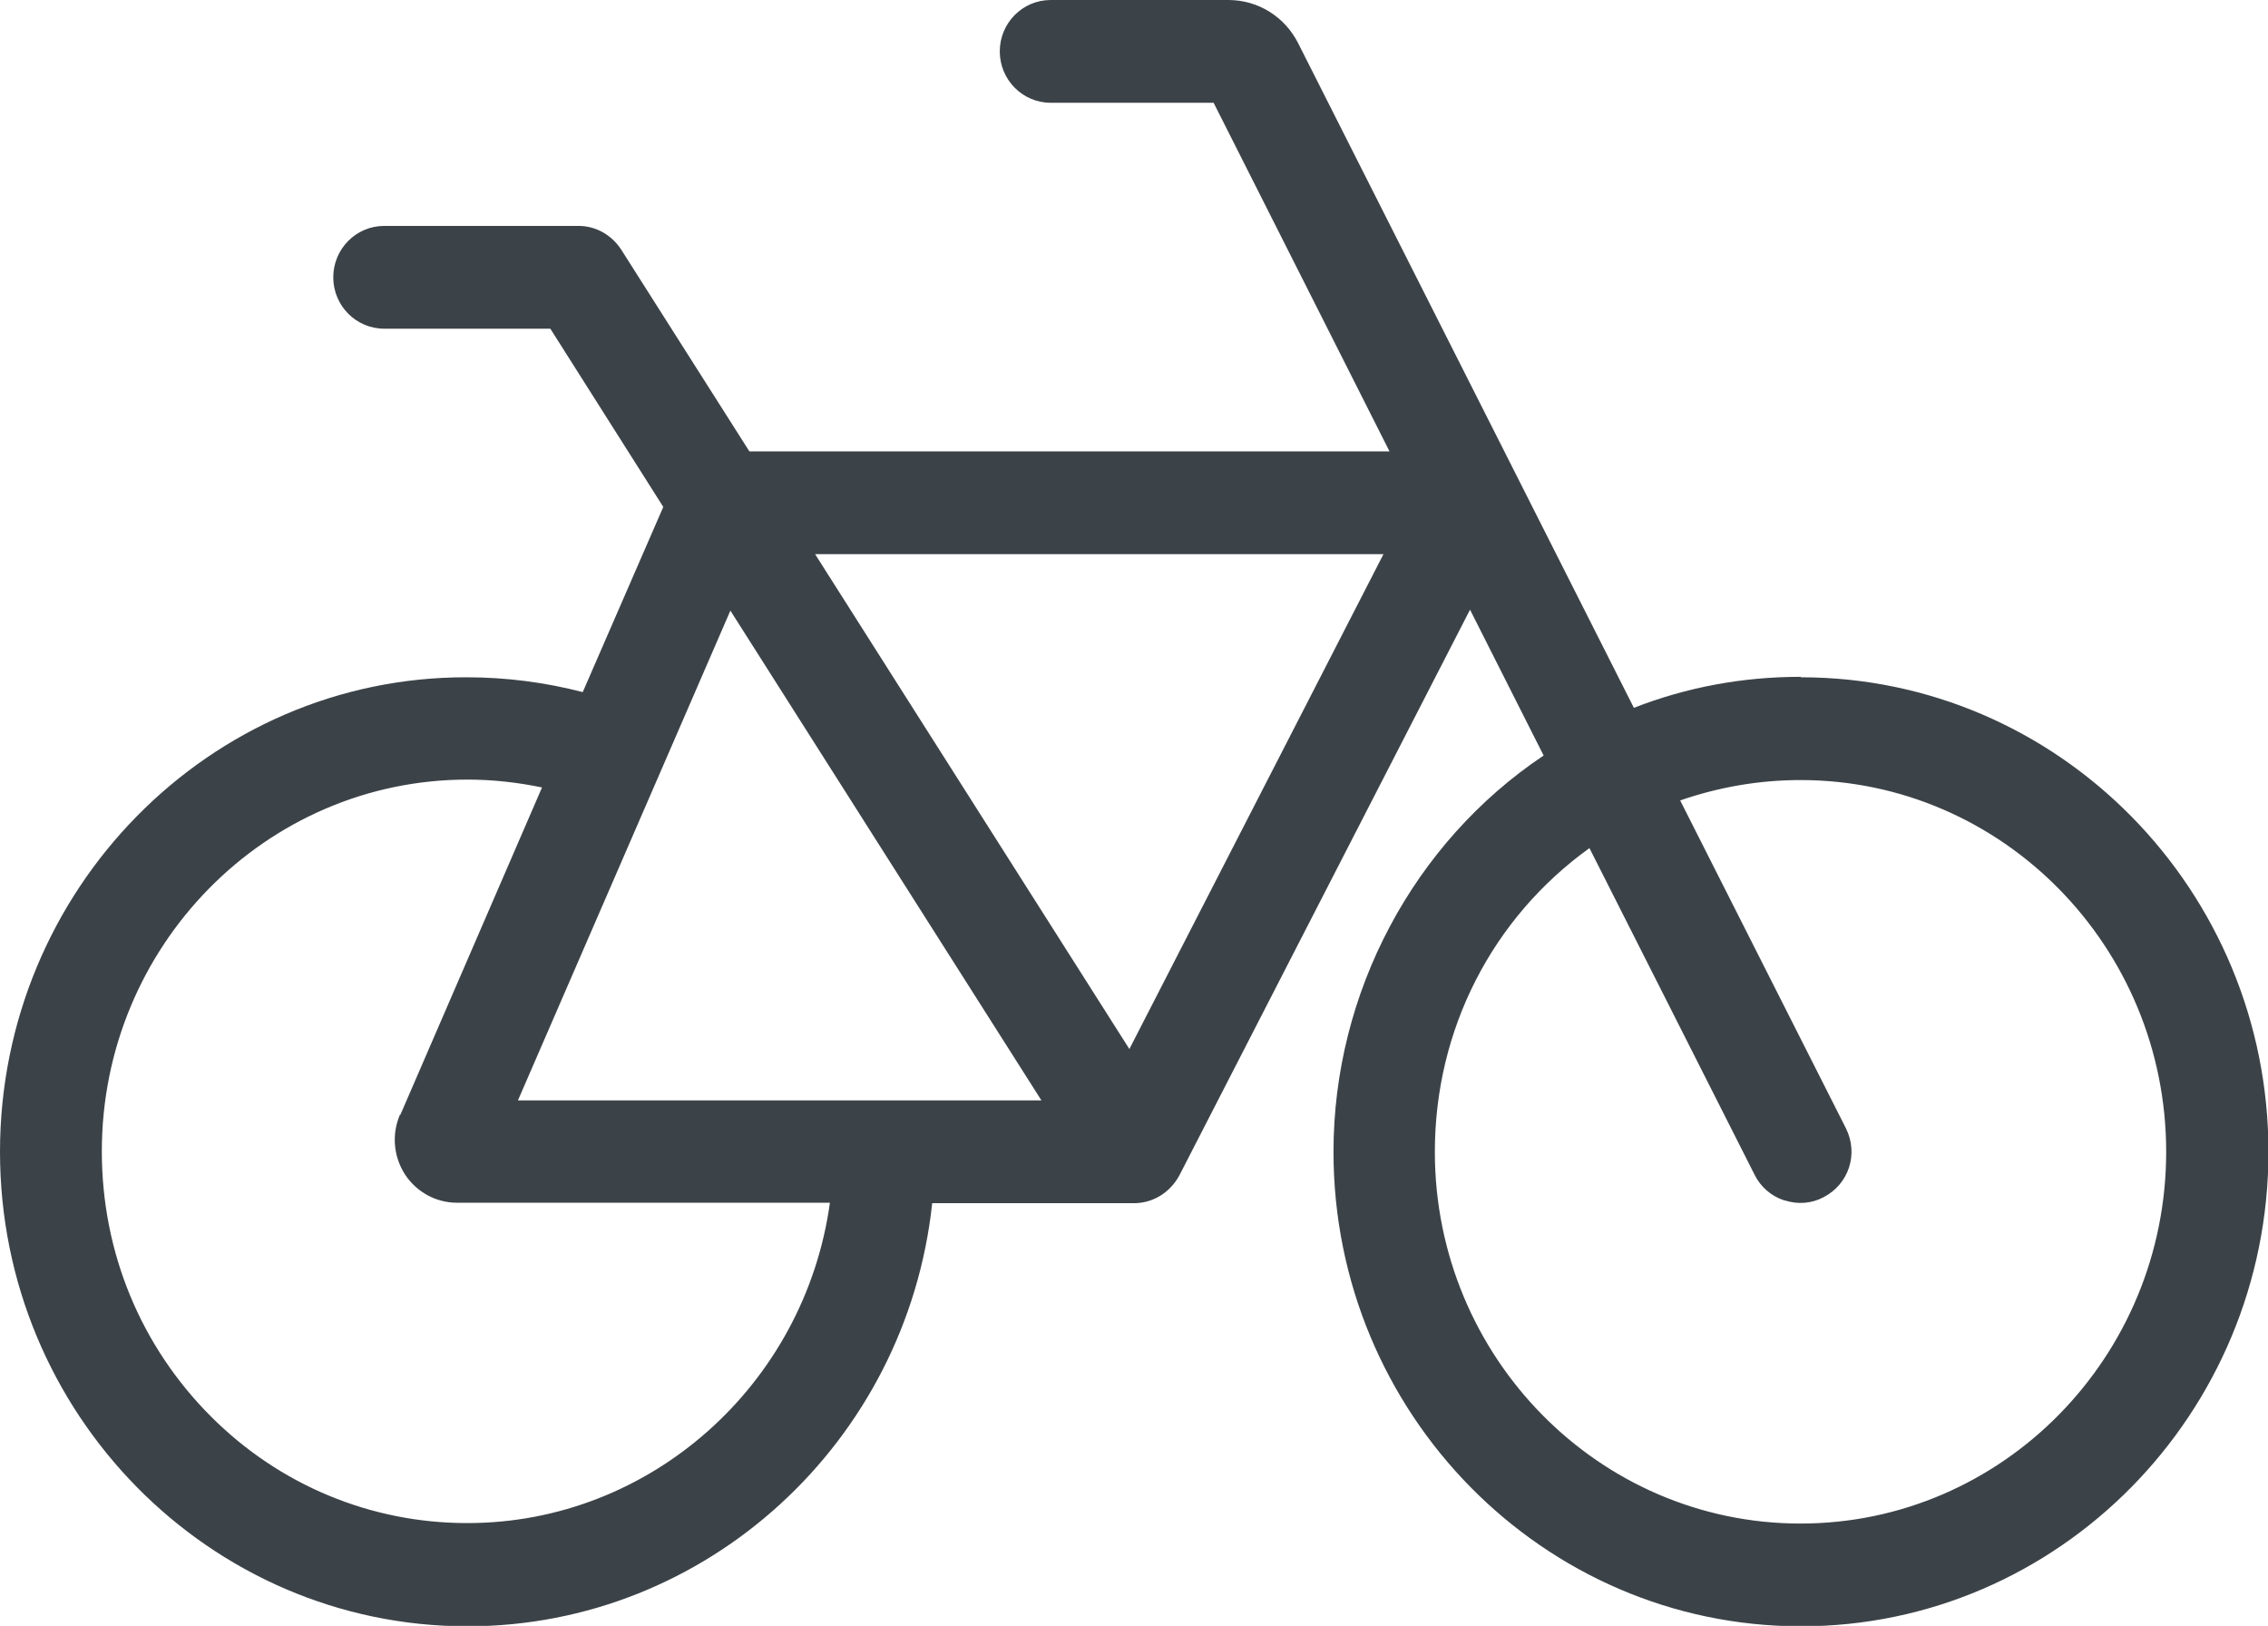 <?xml version="1.0" encoding="UTF-8"?>
<svg id="Ebene_2" data-name="Ebene 2" xmlns="http://www.w3.org/2000/svg" viewBox="0 0 49 35.12">
  <defs>
    <style>
      .cls-1 {
        fill: #3c4348;
      }
    </style>
  </defs>
  <g id="Ebene_1-2" data-name="Ebene 1">
    <path class="cls-1" d="M38.9,14.62c-1.24,0-2.45.22-3.6.67L28.05.94c-.29-.58-.87-.94-1.51-.94h-3.84c-.61,0-1.1.5-1.1,1.11s.49,1.11,1.1,1.11h3.52l3.8,7.53h-13.83l-2.77-4.36c-.21-.32-.55-.51-.92-.51h-4.2c-.61,0-1.1.5-1.1,1.11s.49,1.11,1.1,1.11h3.59l2.44,3.85-1.74,4c-.81-.21-1.65-.32-2.51-.32C4.53,14.62,0,19.22,0,24.88s4.53,10.25,10.1,10.25c5.17,0,9.49-3.98,10.04-9.14h4.36c.41,0,.78-.23.98-.6l6.28-12.22,1.59,3.15c-2.81,1.88-4.54,5.12-4.54,8.56,0,5.65,4.53,10.25,10.1,10.25s10.1-4.6,10.1-10.25-4.53-10.25-10.1-10.25ZM38.56,25.93c.28.09.58.07.84-.07.54-.28.76-.93.48-1.49l-3.58-7.08c.84-.29,1.71-.44,2.6-.44,4.36,0,7.9,3.6,7.9,8.03s-3.54,8.03-7.9,8.03-7.9-3.6-7.9-8.03c0-2.64,1.24-5.05,3.34-6.56l3.57,7.06c.13.26.36.46.64.55ZM22.49,23.77h-11.3l4.59-10.58,6.72,10.58ZM8.64,24.08c-.18.42-.14.9.11,1.29.25.38.67.61,1.12.61h8.06c-.54,3.92-3.87,6.92-7.83,6.92h-.01c-2.08,0-4.05-.82-5.53-2.3-1.52-1.52-2.36-3.55-2.36-5.73,0-4.43,3.54-8.03,7.9-8.03.54,0,1.08.06,1.61.17l-3.06,7.07ZM29.89,11.97l-5.49,10.69-6.79-10.69h12.28Z"/>
  </g>
</svg>